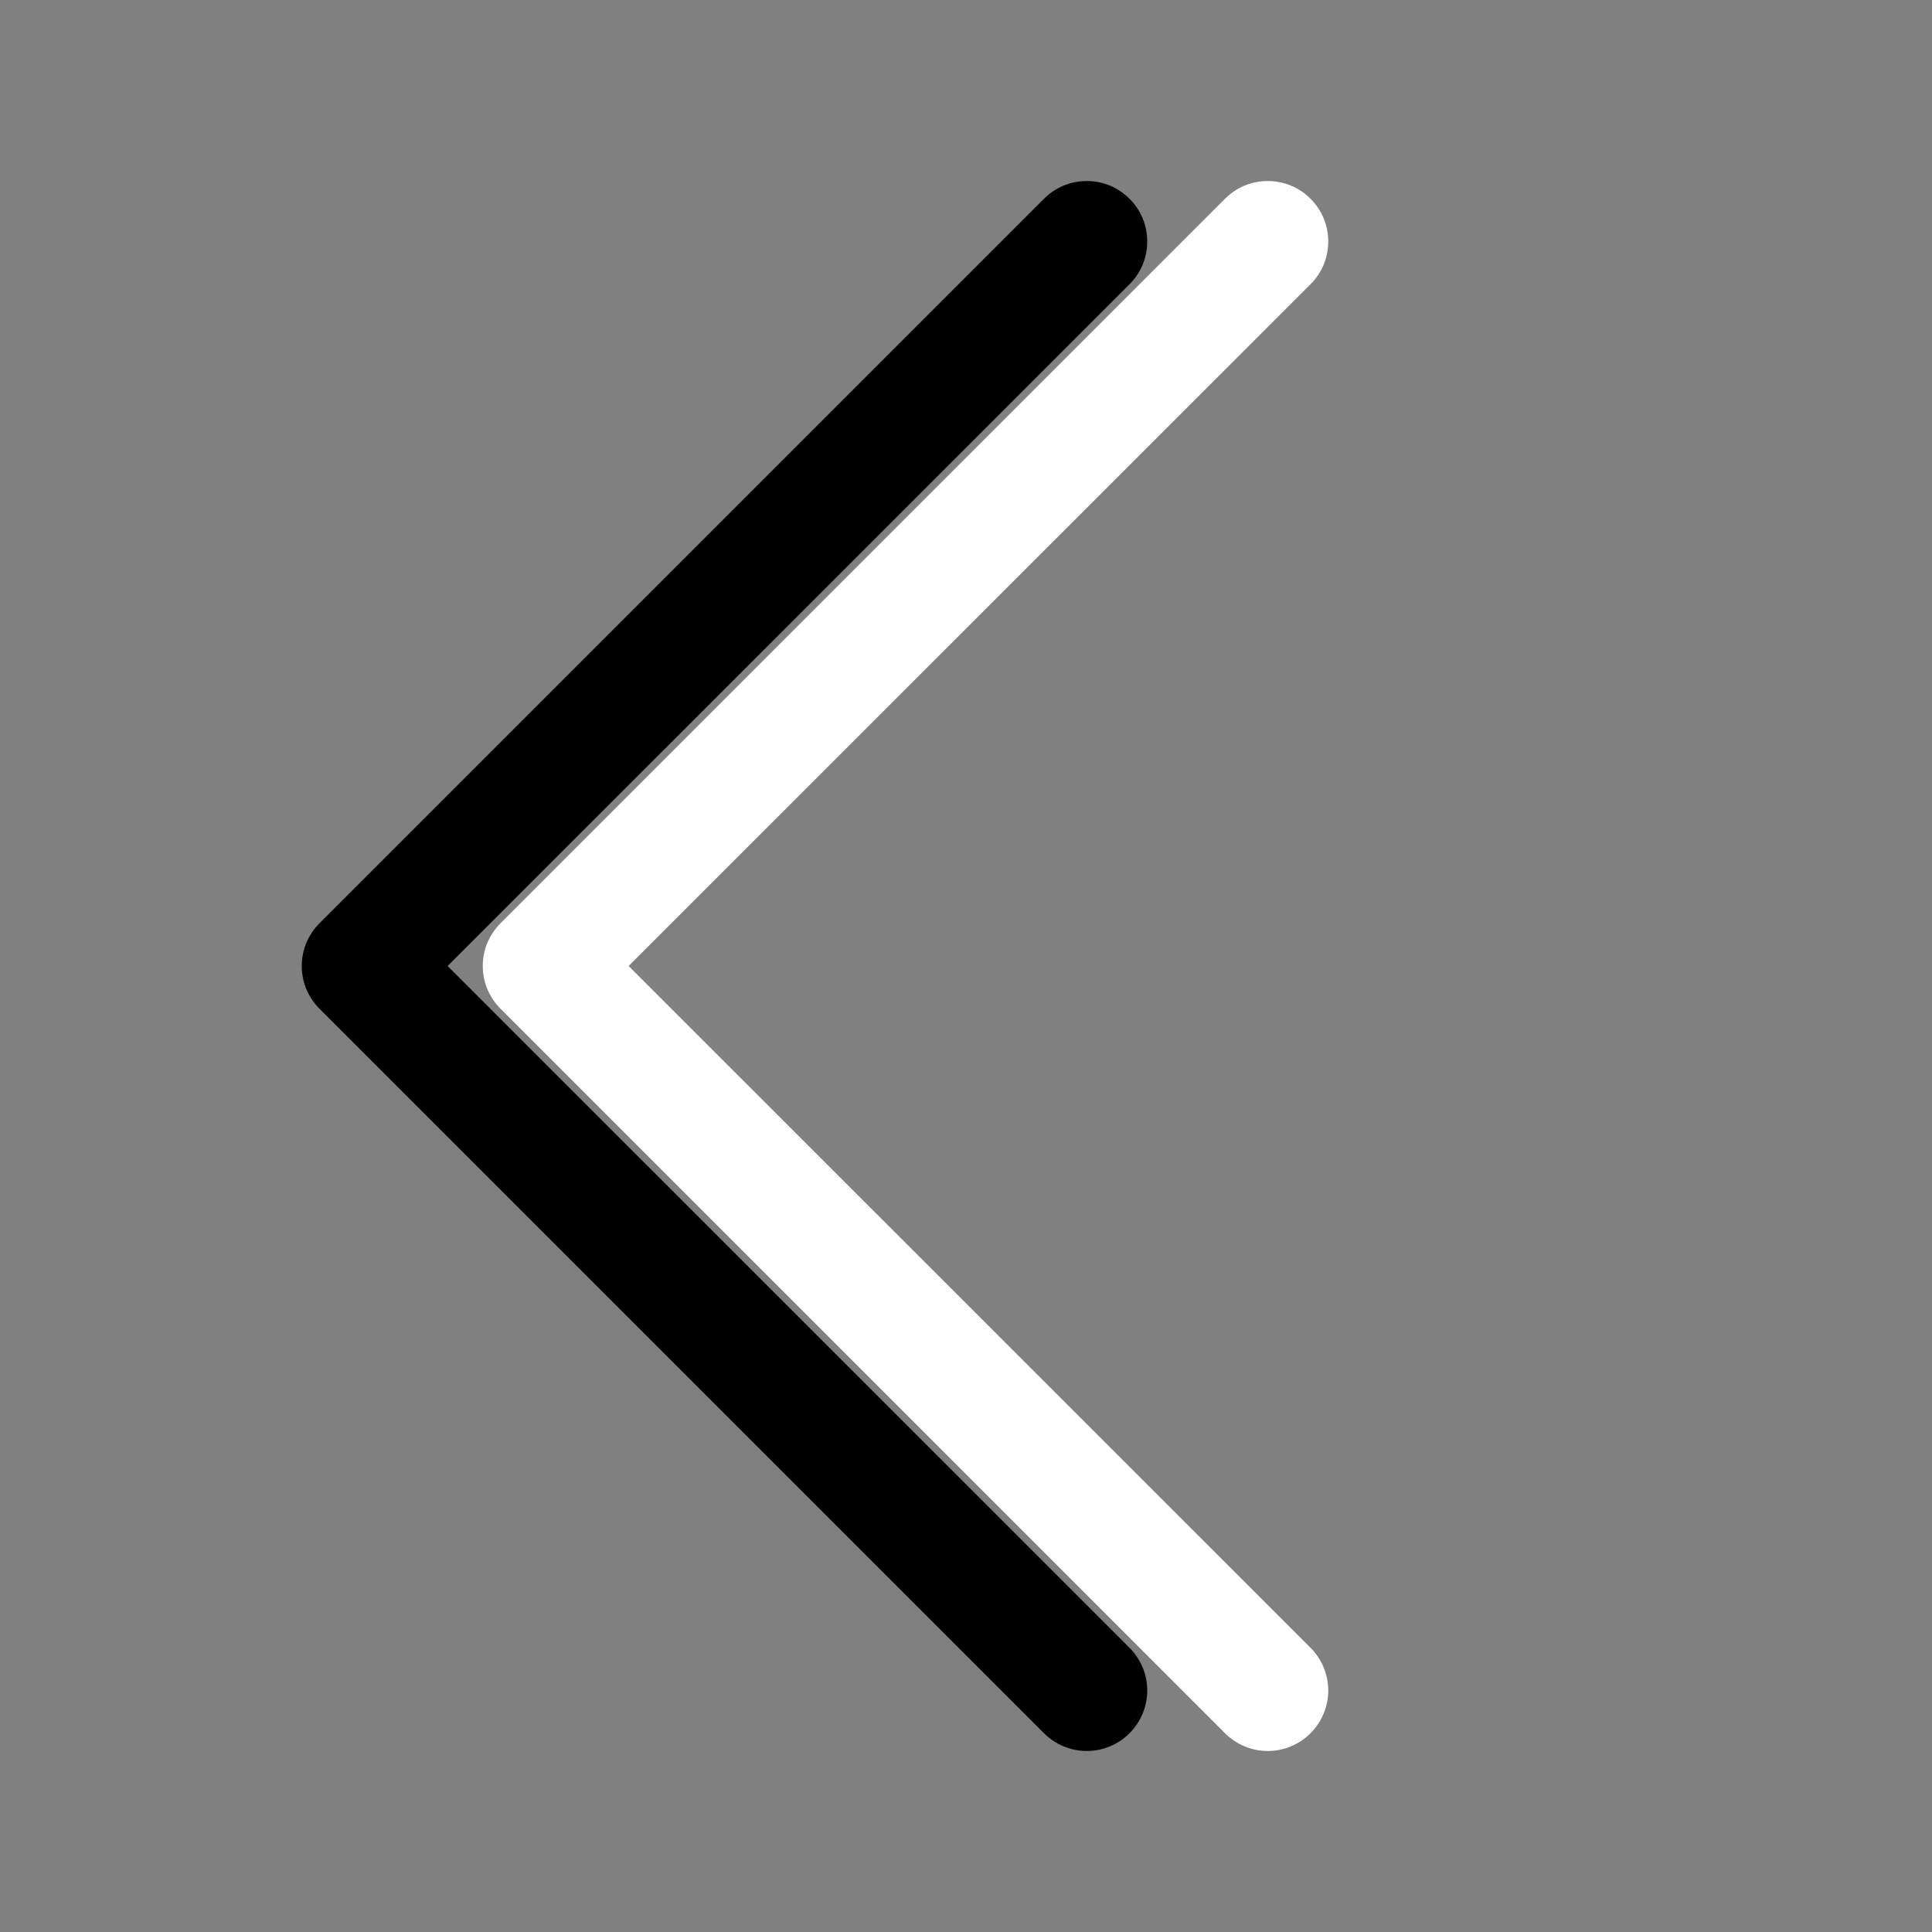 <svg width="16" height="16" viewBox="0 0 16 16" fill="none" xmlns="http://www.w3.org/2000/svg">
<rect x="0" y="0" width="16" height="16" fill="#808080" stroke="none"/>
<path d="M9.354 1.646C9.401 1.692 9.438 1.748 9.463 1.808C9.488 1.869 9.501 1.934 9.501 2C9.501 2.066 9.488 2.131 9.463 2.192C9.438 2.252 9.401 2.308 9.354 2.354L3.707 8L9.354 13.646C9.448 13.74 9.501 13.867 9.501 14C9.501 14.133 9.448 14.26 9.354 14.354C9.26 14.448 9.133 14.501 9 14.501C8.867 14.501 8.74 14.448 8.646 14.354L2.646 8.354C2.599 8.308 2.563 8.252 2.537 8.192C2.512 8.131 2.499 8.066 2.499 8C2.499 7.934 2.512 7.869 2.537 7.808C2.563 7.748 2.599 7.692 2.646 7.646L8.646 1.646C8.692 1.599 8.748 1.562 8.808 1.537C8.869 1.512 8.934 1.499 9 1.499C9.066 1.499 9.131 1.512 9.192 1.537C9.252 1.562 9.308 1.599 9.354 1.646Z" fill="black"/>
<path d="M10.853 1.646C10.9 1.692 10.937 1.748 10.962 1.808C10.987 1.869 11 1.934 11 2C11 2.066 10.987 2.131 10.962 2.192C10.937 2.252 10.9 2.308 10.853 2.354L5.206 8L10.853 13.646C10.947 13.74 11 13.867 11 14C11 14.133 10.947 14.26 10.853 14.354C10.759 14.448 10.632 14.501 10.499 14.501C10.366 14.501 10.239 14.448 10.145 14.354L4.145 8.354C4.099 8.308 4.062 8.252 4.036 8.192C4.011 8.131 3.998 8.066 3.998 8C3.998 7.934 4.011 7.869 4.036 7.808C4.062 7.748 4.099 7.692 4.145 7.646L10.145 1.646C10.192 1.599 10.247 1.562 10.307 1.537C10.368 1.512 10.433 1.499 10.499 1.499C10.565 1.499 10.63 1.512 10.691 1.537C10.752 1.562 10.807 1.599 10.853 1.646Z" fill="white"/>
</svg>
